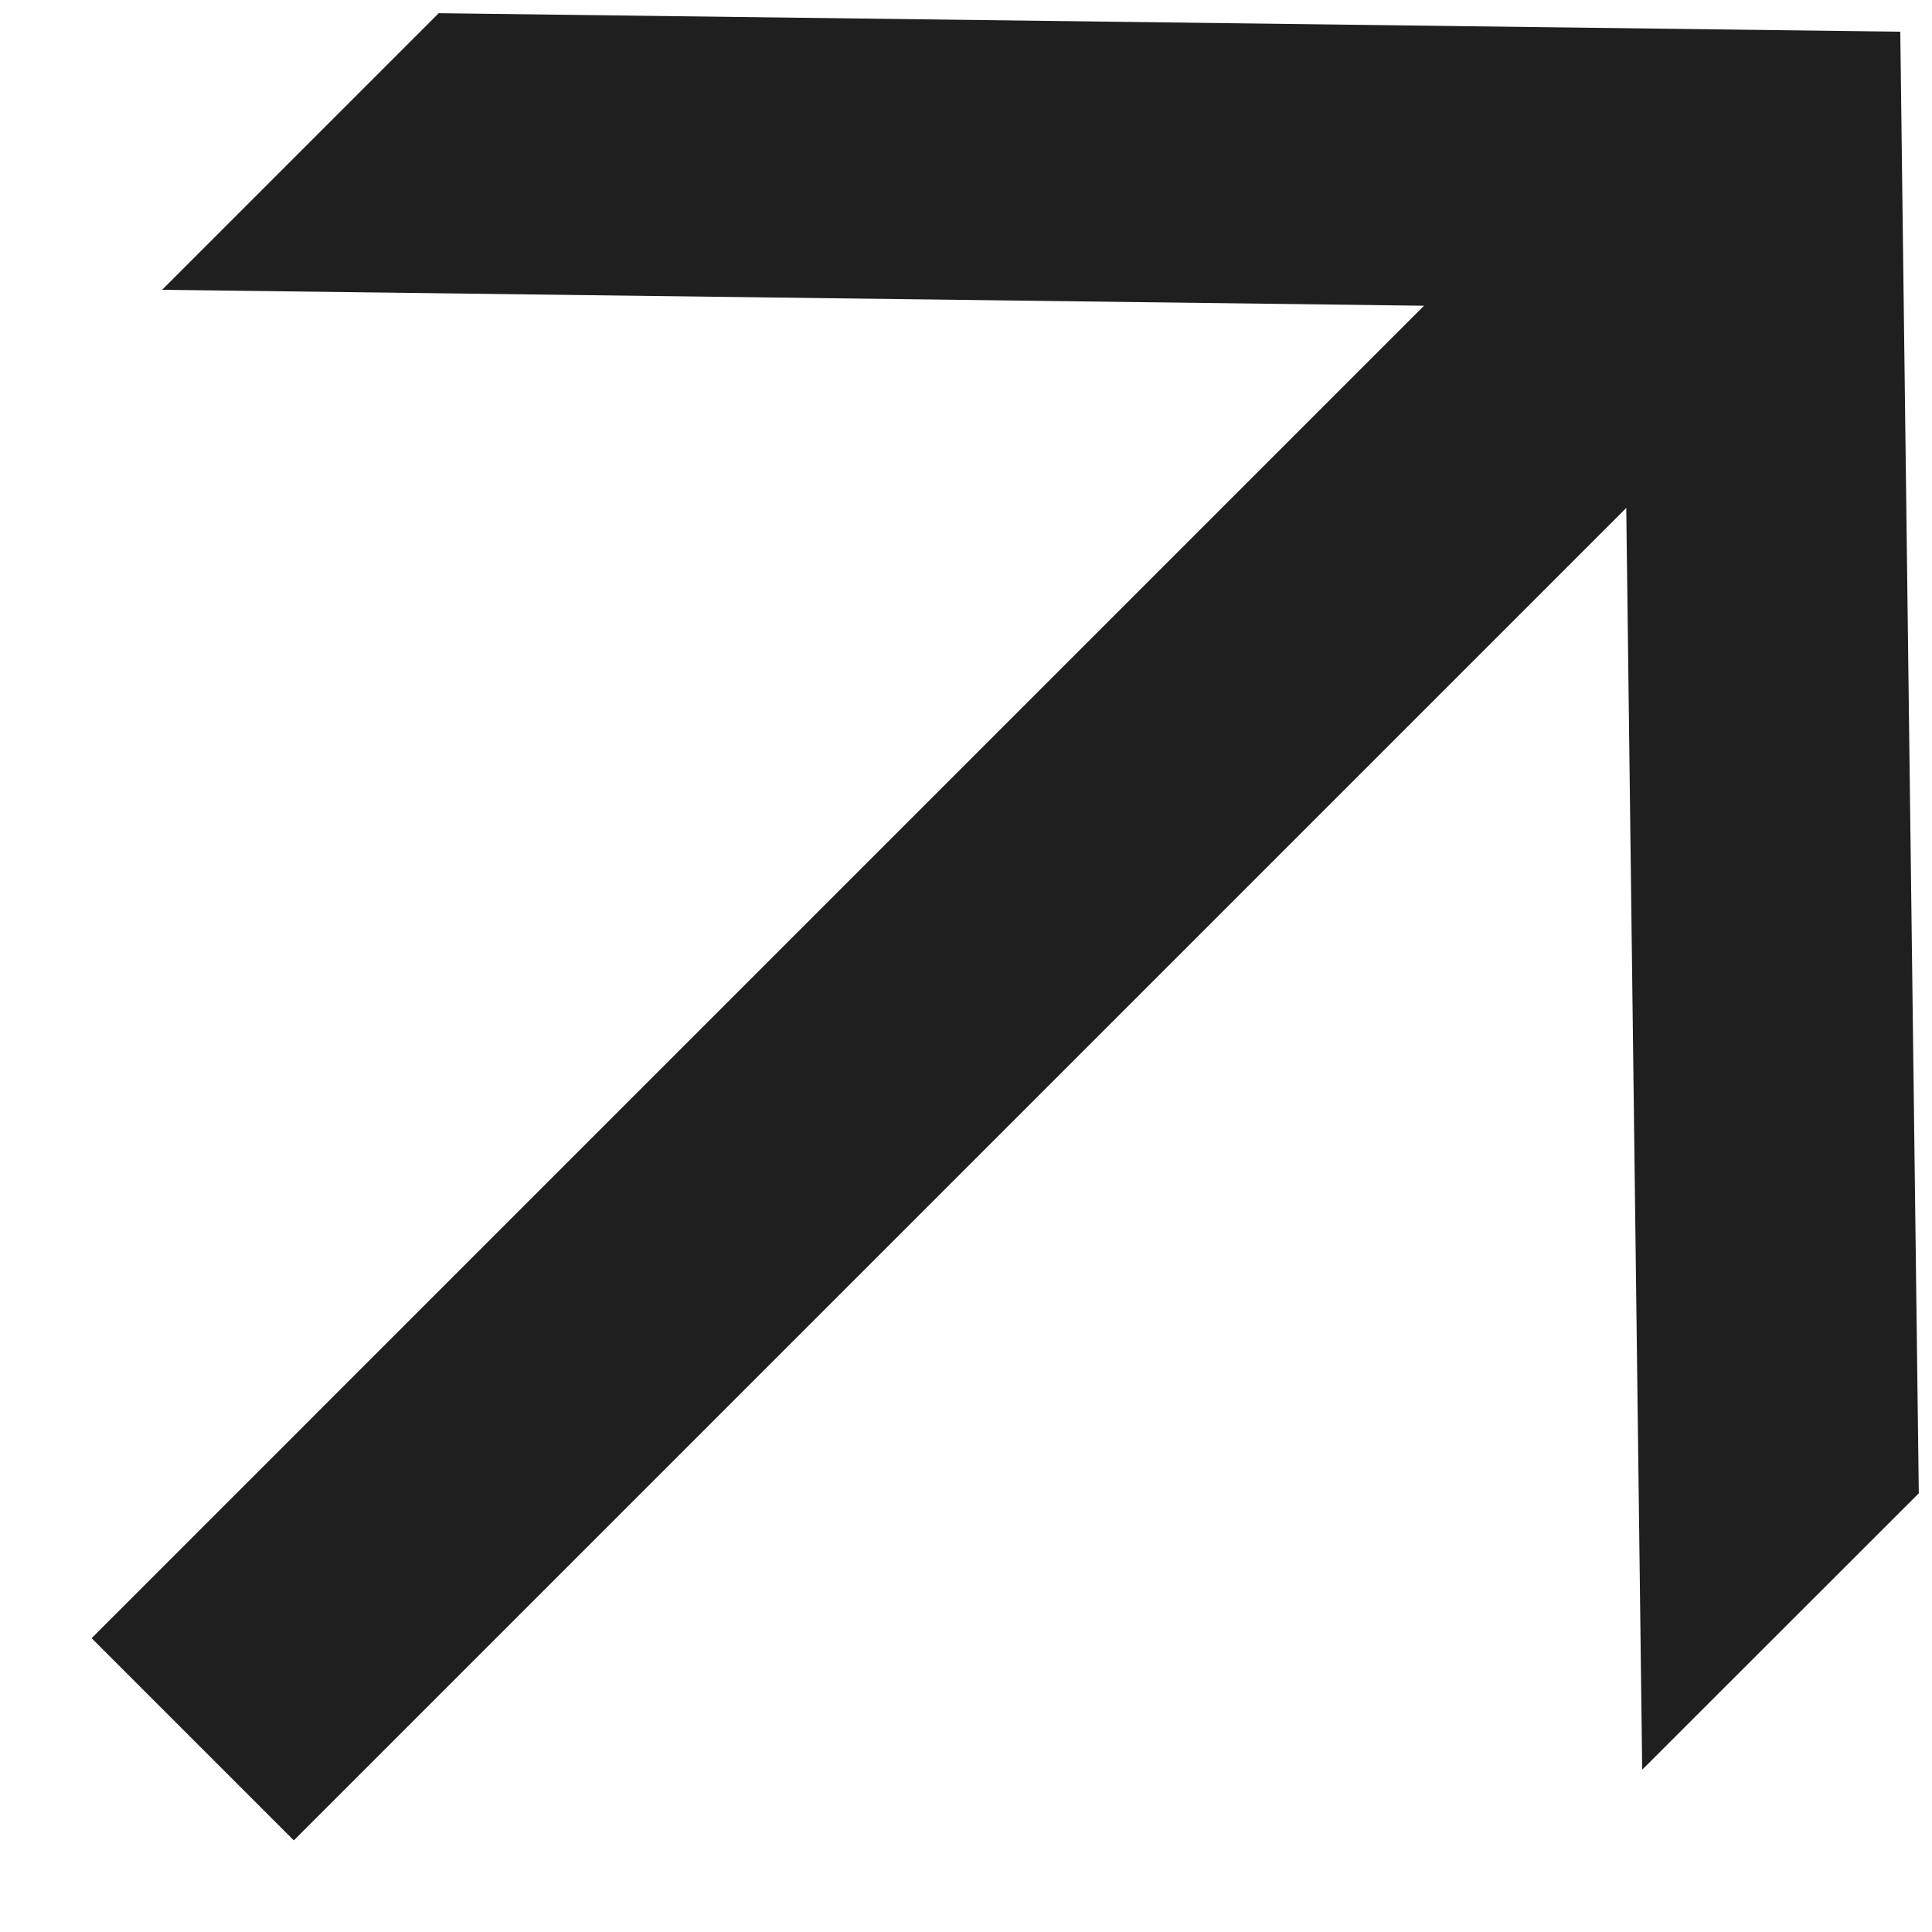 <?xml version="1.0" encoding="UTF-8"?> <svg xmlns="http://www.w3.org/2000/svg" width="12" height="12" viewBox="0 0 12 12" fill="none"> <path d="M10.2 10.992L10.101 3.155L1.825 11.431L0.569 10.175L8.845 1.899L1.007 1.8L2.725 0.082L11.803 0.197L11.918 9.275L10.2 10.992Z" fill="#201F1F"></path> </svg> 